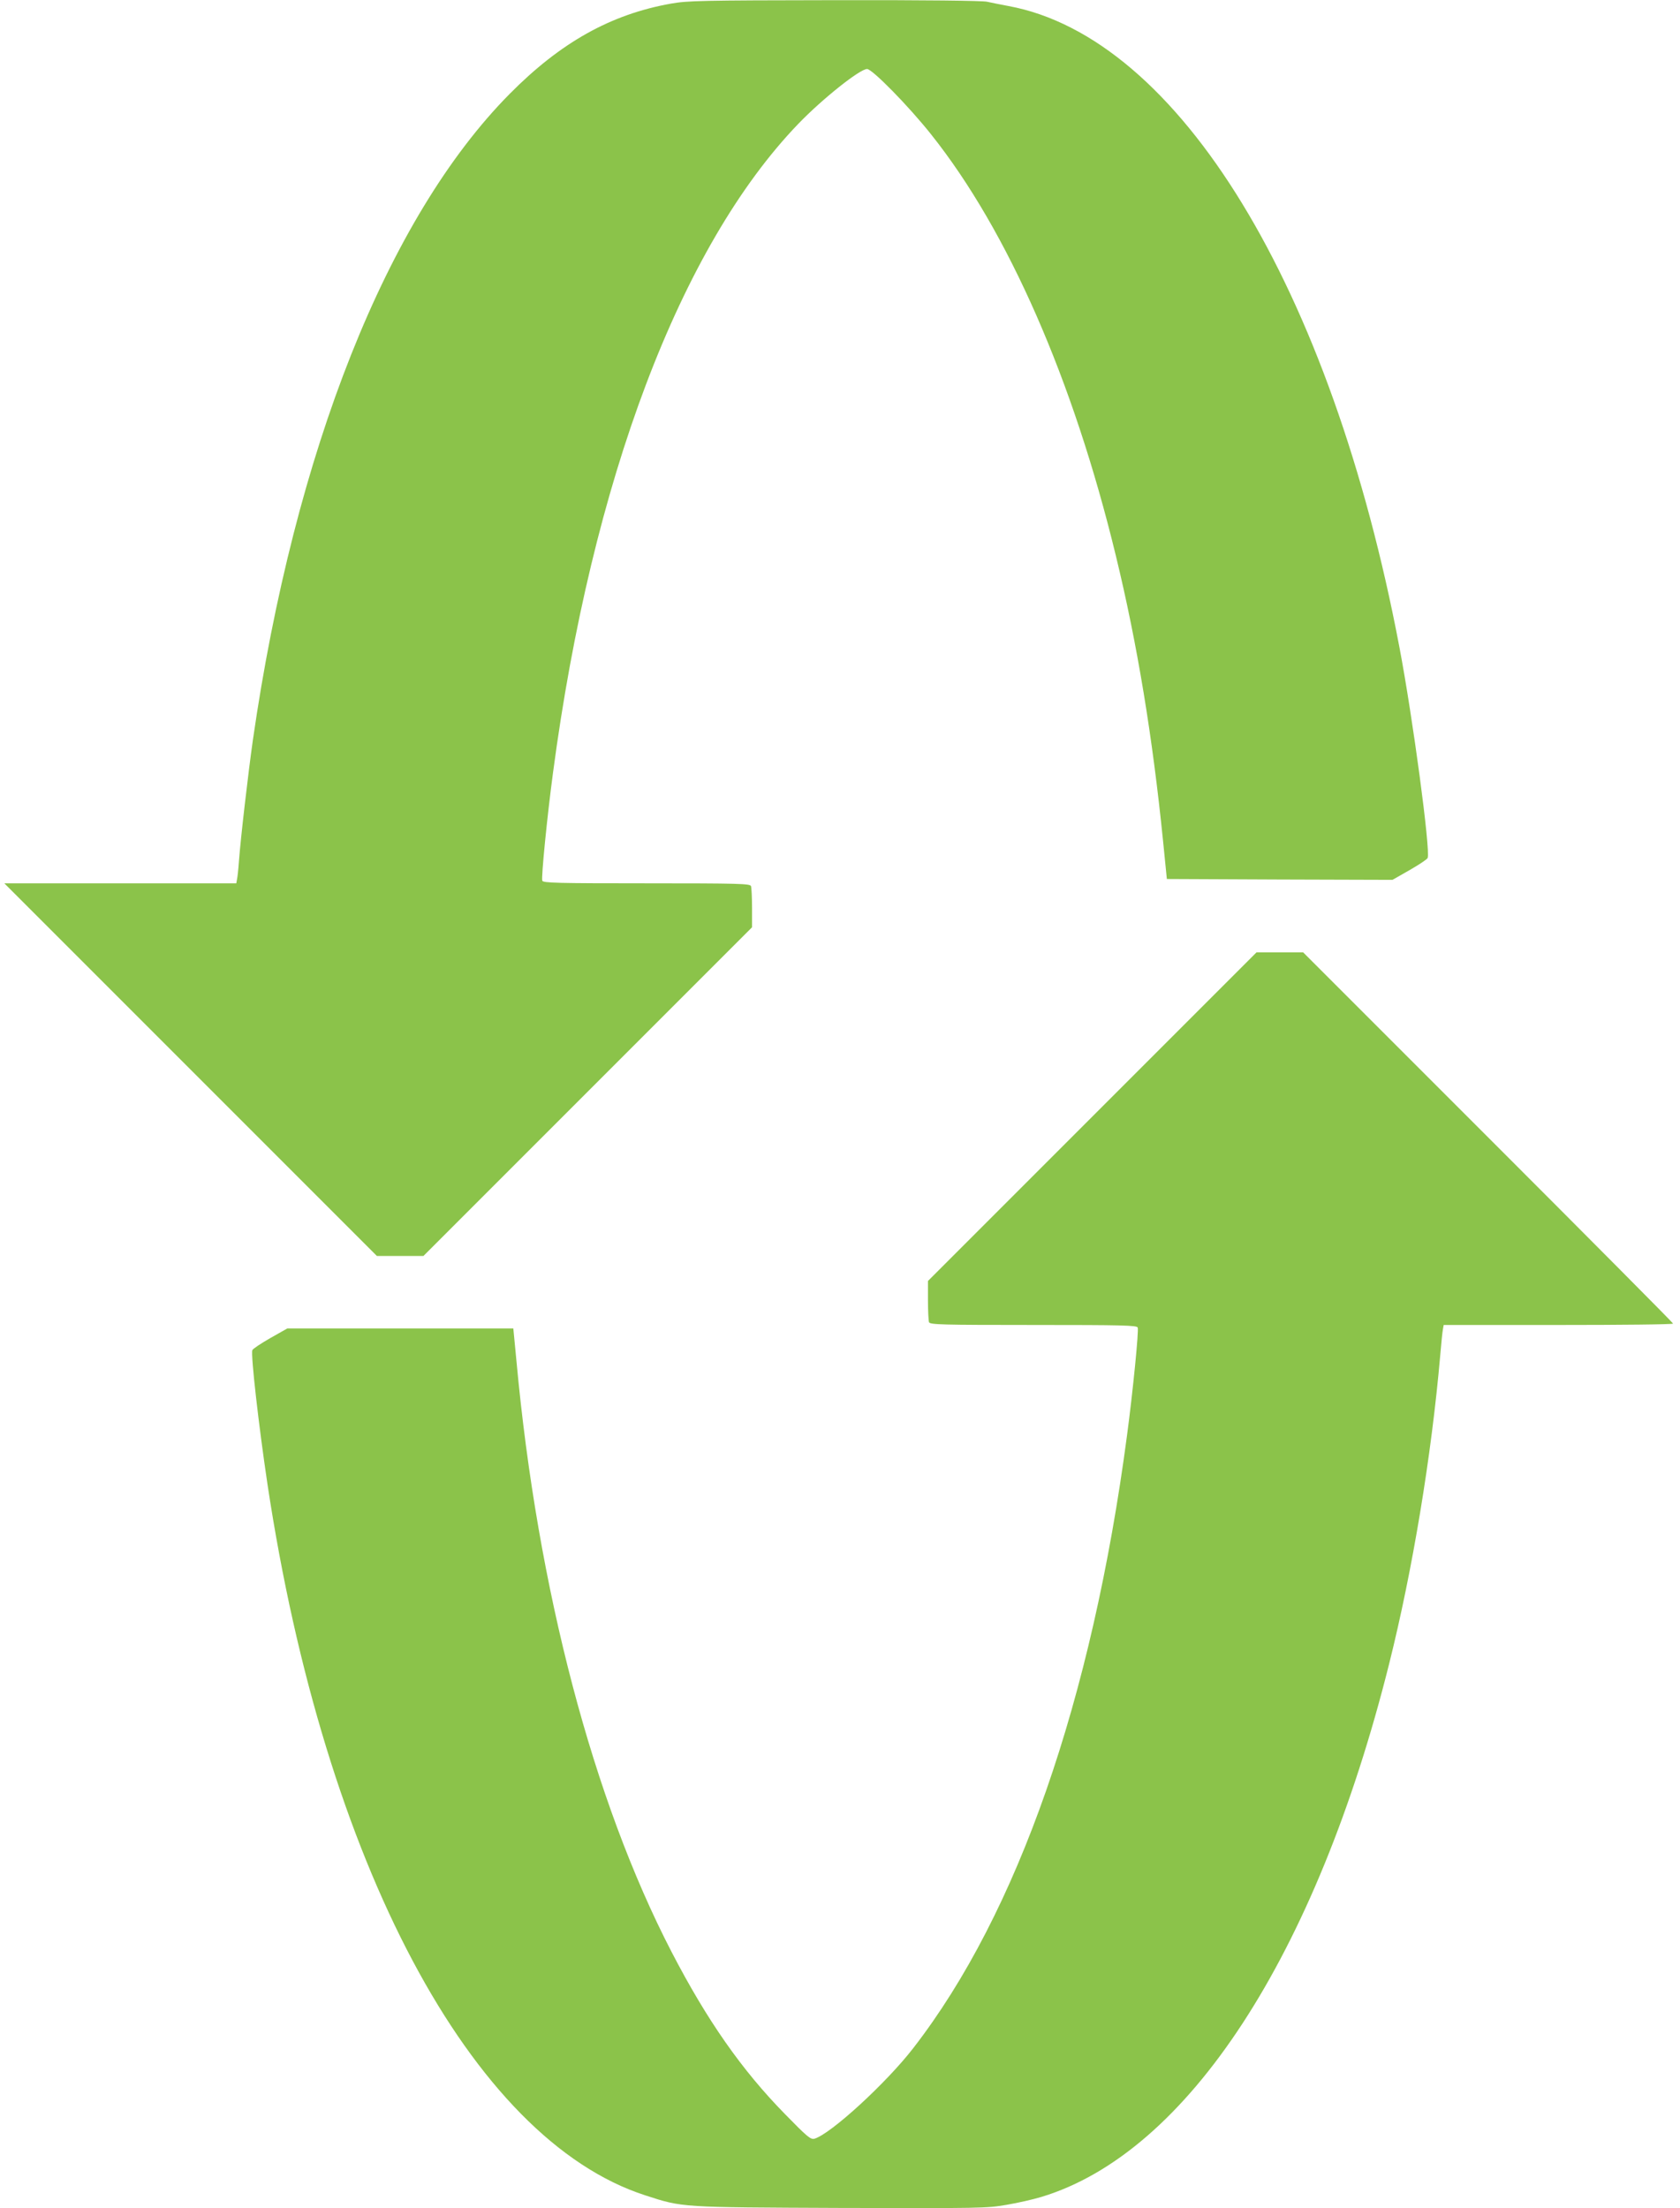 <?xml version="1.0" standalone="no"?>
<!DOCTYPE svg PUBLIC "-//W3C//DTD SVG 20010904//EN"
 "http://www.w3.org/TR/2001/REC-SVG-20010904/DTD/svg10.dtd">
<svg version="1.0" xmlns="http://www.w3.org/2000/svg"
 width="974pt" height="1280pt" viewBox="0 0 974 1280"
 preserveAspectRatio="xMidYMid meet">
<g transform="translate(0,1280) scale(0.1,-0.1)"
fill="#8bc34a" stroke="none">
<path d="M3890 12779 c-349 -62 -640 -225 -935 -523 -709 -716 -1247 -2069
-1489 -3746 -26 -183 -71 -568 -81 -705 -3 -44 -8 -90 -11 -102 l-4 -23 -673
0 -672 0 1080 -1080 1080 -1080 135 0 135 0 953 953 952 952 0 112 c0 61 -3
118 -6 127 -6 14 -68 16 -605 16 -517 0 -600 2 -605 15 -7 17 28 371 62 625
225 1696 738 3052 1423 3763 139 144 356 317 398 317 30 0 242 -216 372 -380
445 -559 823 -1421 1070 -2440 125 -514 213 -1051 274 -1655 l22 -220 654 -3
654 -2 100 57 c54 31 101 62 104 70 17 44 -86 813 -164 1223 -395 2082 -1279
3532 -2266 3715 -45 8 -101 20 -125 25 -26 6 -355 10 -885 9 -776 -1 -850 -3
-947 -20z"/>
<path d="M6332 6327 l-952 -952 0 -112 c0 -61 3 -118 6 -127 6 -14 68 -16 605
-16 517 0 600 -2 605 -15 7 -17 -28 -371 -62 -625 -203 -1535 -634 -2770
-1238 -3550 -157 -204 -483 -502 -575 -527 -22 -5 -42 12 -170 143 -252 257
-452 544 -657 939 -456 880 -778 2105 -900 3428 l-18 187 -655 0 -655 0 -99
-56 c-54 -31 -101 -62 -104 -70 -10 -26 37 -438 88 -779 331 -2192 1182 -3794
2190 -4120 219 -71 200 -69 1134 -73 810 -2 844 -2 960 18 66 11 157 32 203
46 847 256 1593 1400 2016 3091 136 544 245 1203 296 1788 6 72 13 140 16 153
l4 22 665 0 c366 0 665 3 665 8 0 4 -483 490 -1073 1080 l-1072 1072 -135 0
-135 0 -953 -953z"/>
</g>
</svg>
